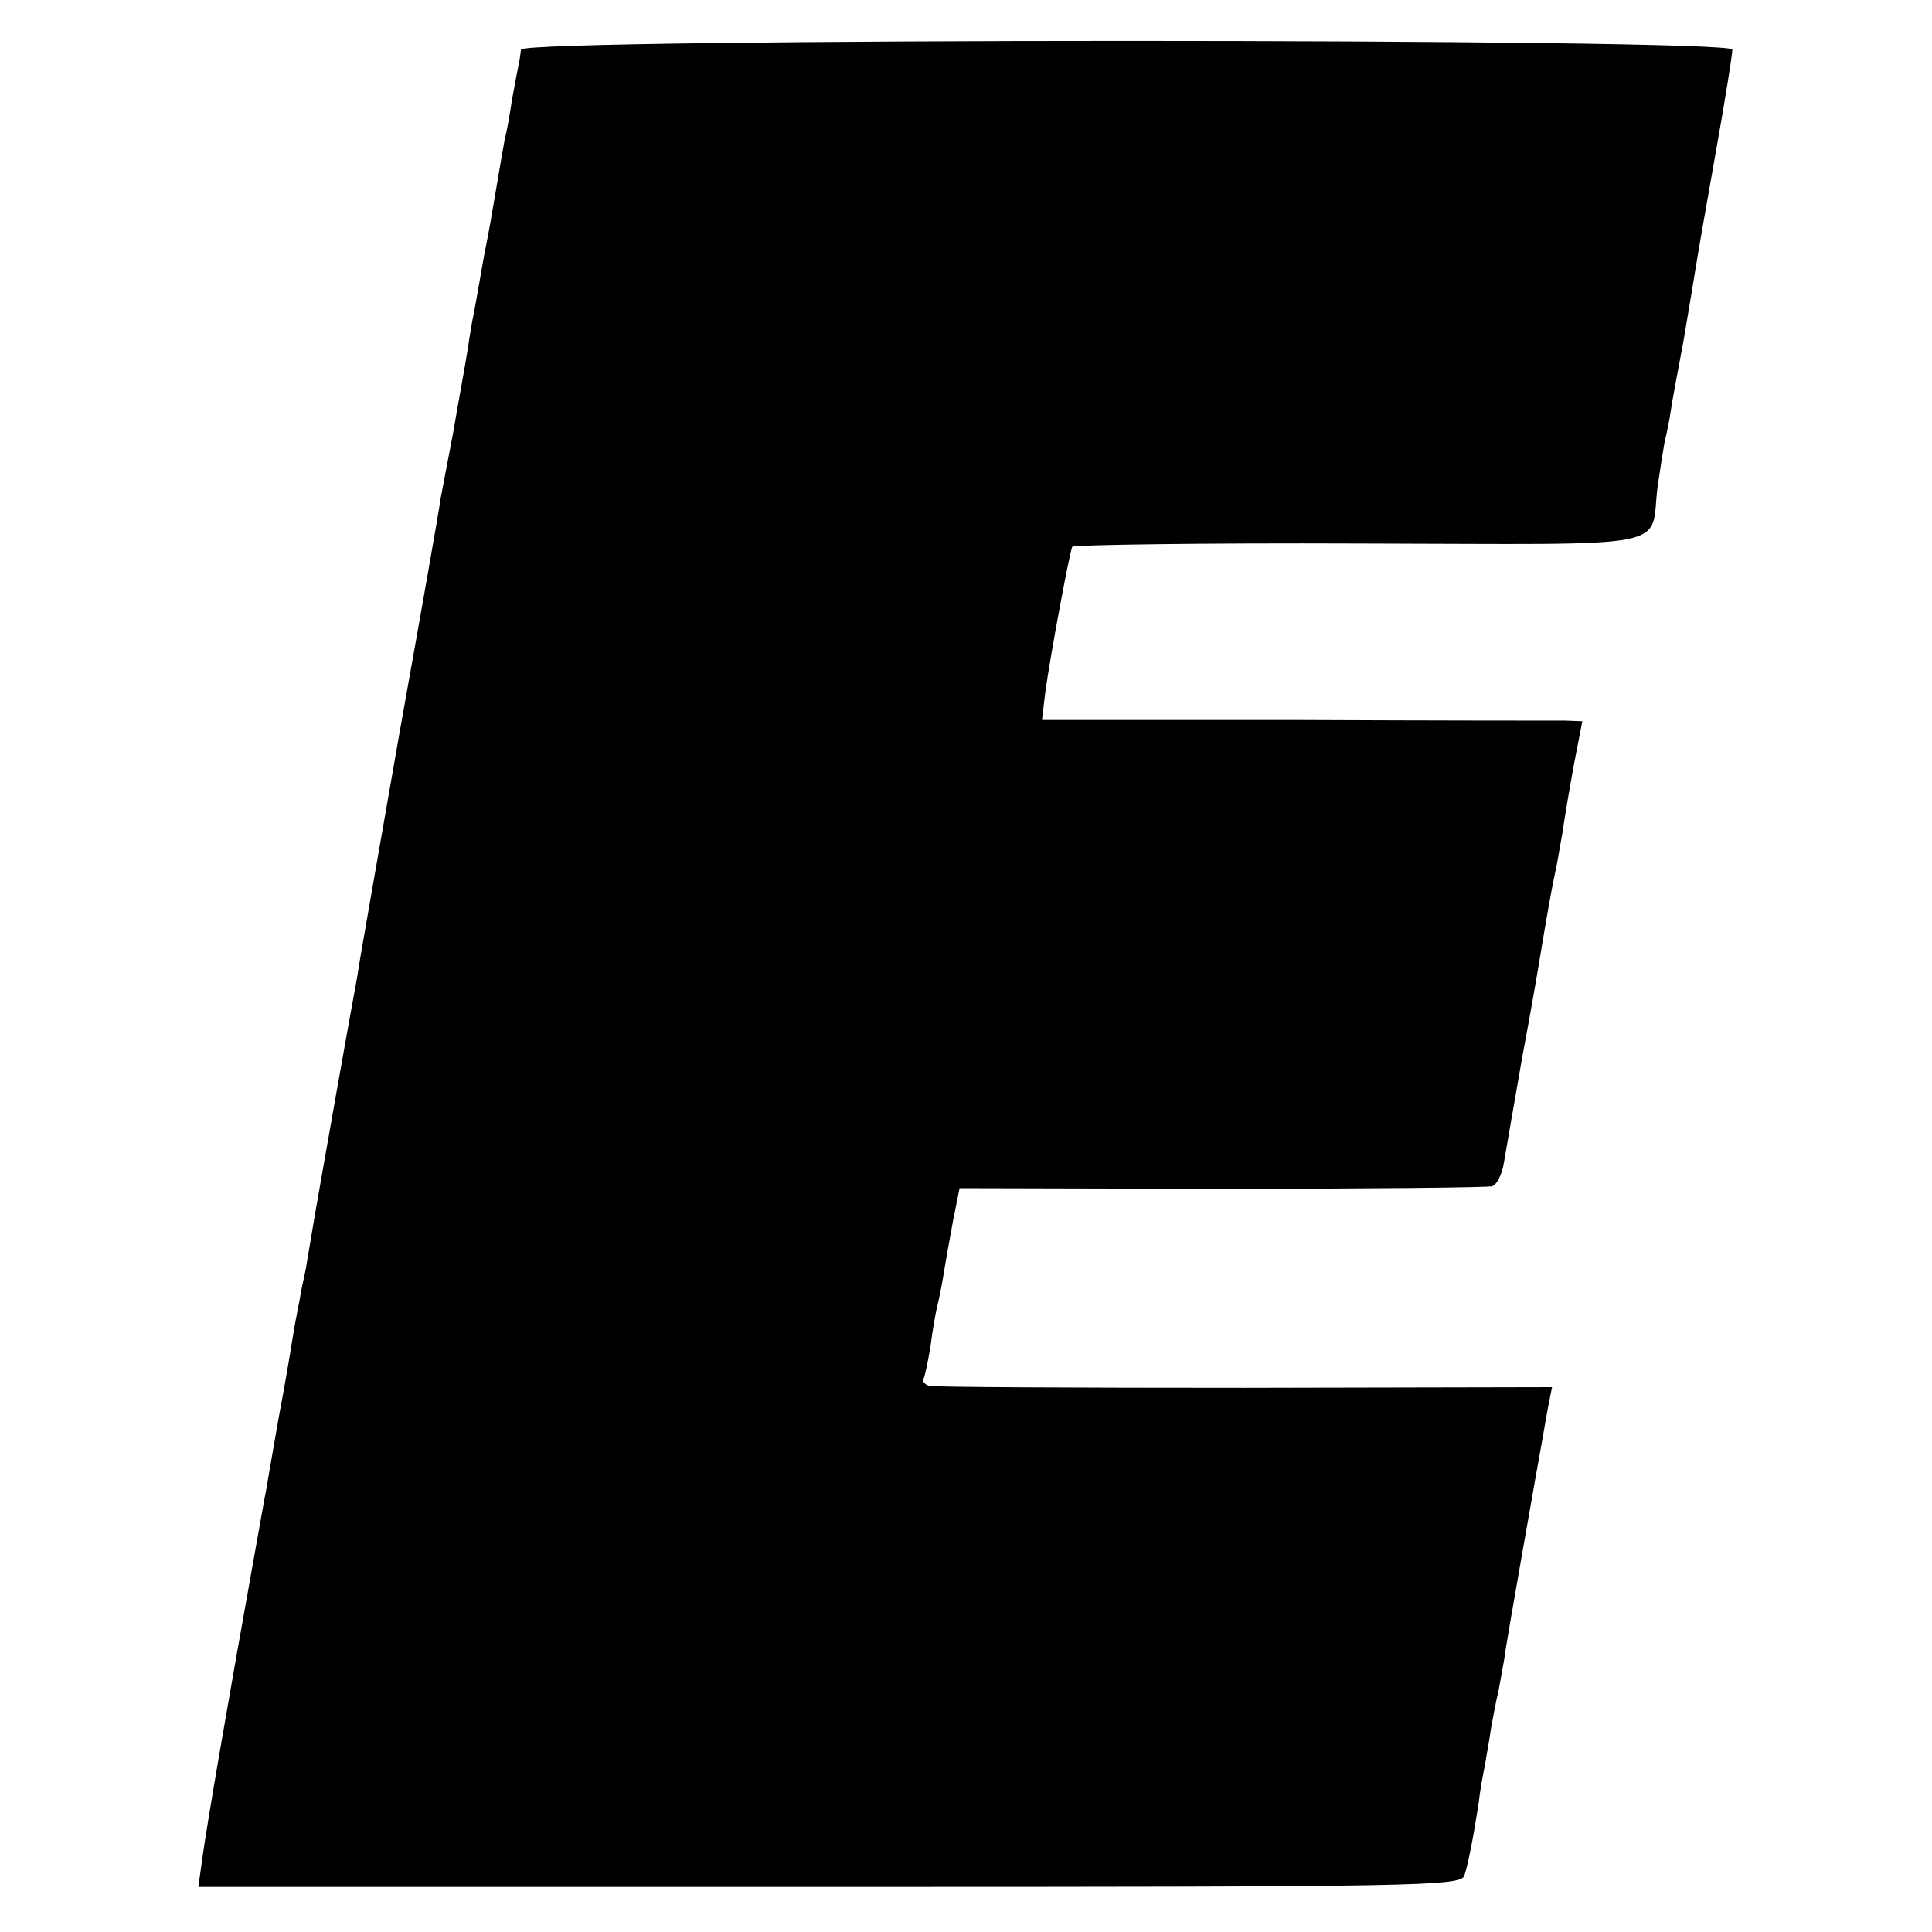 <?xml version="1.0" standalone="no"?>
<!DOCTYPE svg PUBLIC "-//W3C//DTD SVG 20010904//EN"
 "http://www.w3.org/TR/2001/REC-SVG-20010904/DTD/svg10.dtd">
<svg version="1.0" xmlns="http://www.w3.org/2000/svg"
 width="300pt" height="300pt" viewBox="0 0 300 300"
 preserveAspectRatio="xMidYMid meet">
<g transform="translate(0,300) scale(0.1,-0.1)"
fill="#000000" stroke="none">
<path d="M809 2923 c-1 -7 -2 -16 -3 -20 -1 -5 -6 -30 -11 -58 -4 -27 -9 -54
-11 -60 -1 -5 -7 -39 -13 -75 -6 -36 -13 -76 -16 -90 -3 -14 -7 -38 -10 -55
-3 -16 -7 -41 -10 -55 -3 -14 -7 -41 -10 -60 -3 -19 -13 -73 -21 -120 -9 -47
-18 -94 -20 -105 -1 -11 -30 -175 -64 -365 -33 -190 -63 -358 -65 -375 -3 -16
-19 -104 -35 -195 -16 -91 -32 -181 -35 -200 -3 -19 -8 -46 -10 -60 -3 -14 -8
-36 -10 -50 -3 -14 -8 -41 -11 -60 -3 -19 -12 -73 -21 -120 -8 -47 -17 -96
-19 -110 -3 -14 -11 -61 -19 -105 -41 -228 -74 -420 -81 -472 l-6 -43 980 0
c925 0 981 1 986 18 6 19 14 60 22 112 2 19 7 46 10 60 2 14 7 39 9 55 3 17 8
44 12 60 3 17 7 39 9 50 1 11 14 85 28 165 14 80 28 159 31 175 3 17 7 41 10
56 l5 25 -478 -1 c-262 0 -483 1 -489 3 -7 2 -11 7 -9 11 2 3 7 27 11 51 3 25
8 52 10 60 2 8 7 31 10 50 3 19 10 58 15 85 l10 50 408 -1 c224 0 413 2 419 4
7 2 15 18 18 35 3 18 16 93 29 167 14 74 27 151 30 170 9 54 16 93 21 116 3
12 7 39 11 60 3 21 11 69 18 107 l13 67 -26 1 c-14 0 -203 0 -420 1 l-393 0 5
42 c8 59 38 219 42 227 3 3 203 6 446 5 502 -1 450 -11 463 89 4 28 9 59 11
70 3 11 7 31 9 45 2 14 11 63 20 110 8 47 17 101 20 120 3 19 17 99 31 178 14
78 25 148 25 155 0 18 -1879 18 -1881 0z"/>
</g>
</svg>

